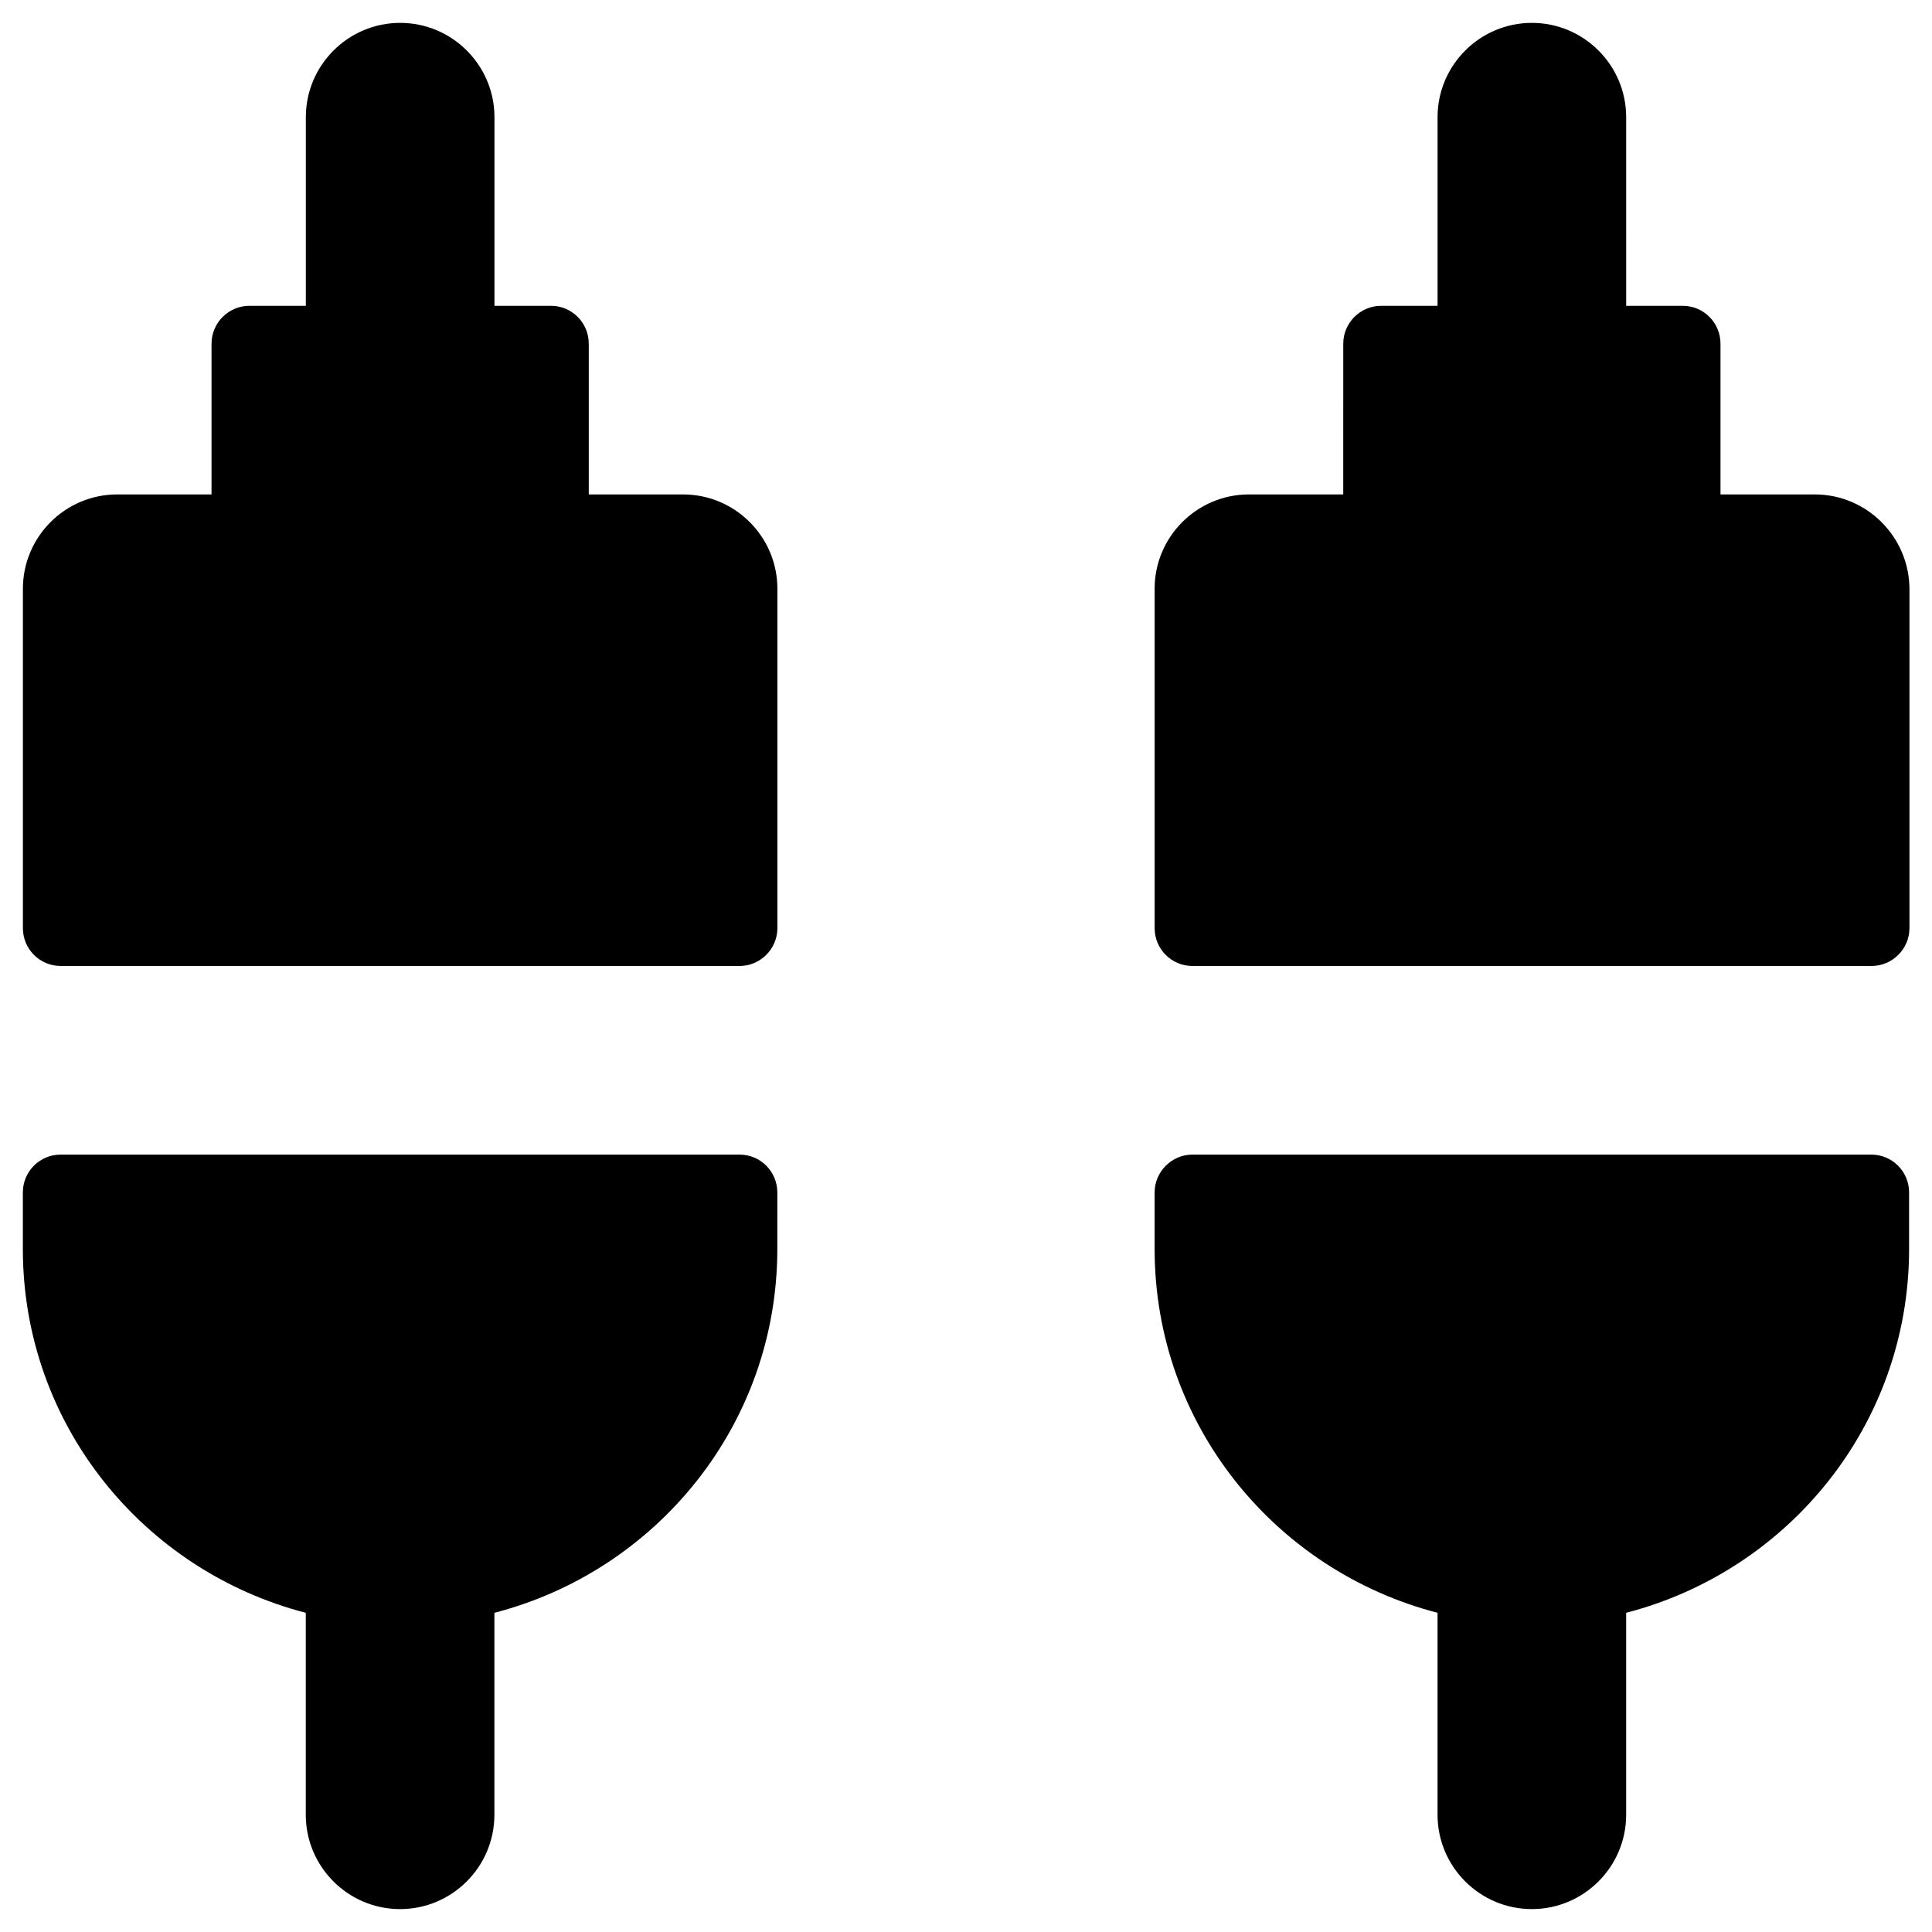 <?xml version="1.0" encoding="UTF-8"?>
<!-- Uploaded to: SVG Repo, www.svgrepo.com, Generator: SVG Repo Mixer Tools -->
<svg fill="#000000" width="800px" height="800px" version="1.1" viewBox="144 144 512 512" xmlns="http://www.w3.org/2000/svg">
 <g>
  <path d="m624.94 275.03h-24.992v-39.953c0-5.512-4.43-10.035-10.035-10.035h-14.957l-0.004-49.988c0-13.777-11.219-24.992-24.992-24.992-13.777 0-24.992 11.219-24.992 24.992v49.988h-14.957c-5.512 0-10.035 4.527-10.035 10.035l-0.004 39.953h-24.992c-13.777 0-24.992 11.219-24.992 24.992v89.938c0 5.512 4.43 10.035 10.035 10.035h179.97c5.512 0 10.035-4.527 10.035-10.035v-89.938c-0.098-13.777-11.312-24.992-25.09-24.992z"/>
  <path d="m639.9 449.98h-179.88c-5.512 0-10.035 4.527-10.035 10.035v14.957c0 46.543 31.98 85.312 74.98 96.434v53.531c0 13.777 11.219 24.992 24.992 24.992 13.777 0 24.992-11.219 24.992-24.992v-53.531c43-11.121 74.98-49.891 74.98-96.434v-14.953c0-5.512-4.426-10.039-10.035-10.039z"/>
  <path d="m325.02 275.03h-24.992v-39.953c0-5.512-4.43-10.035-10.035-10.035h-14.957v-49.988c0-13.777-11.219-24.992-24.992-24.992-13.777 0-24.992 11.219-24.992 24.992v49.988h-14.961c-5.512 0-10.035 4.527-10.035 10.035v39.953h-24.996c-13.773 0-24.992 11.215-24.992 24.992v89.938c0 5.512 4.43 10.035 10.035 10.035l179.88 0.004c5.512 0 10.035-4.527 10.035-10.035v-89.938c0.004-13.781-11.215-24.996-24.992-24.996z"/>
  <path d="m339.97 449.98h-179.88c-5.609 0-10.035 4.527-10.035 10.039v14.957c0 46.543 31.98 85.312 74.98 96.434v53.531c0 13.777 11.219 24.992 24.992 24.992 13.777 0 24.992-11.219 24.992-24.992v-53.531c43-11.121 74.98-49.891 74.98-96.434l0.004-14.957c0-5.512-4.43-10.039-10.039-10.039z"/>
 </g>
</svg>